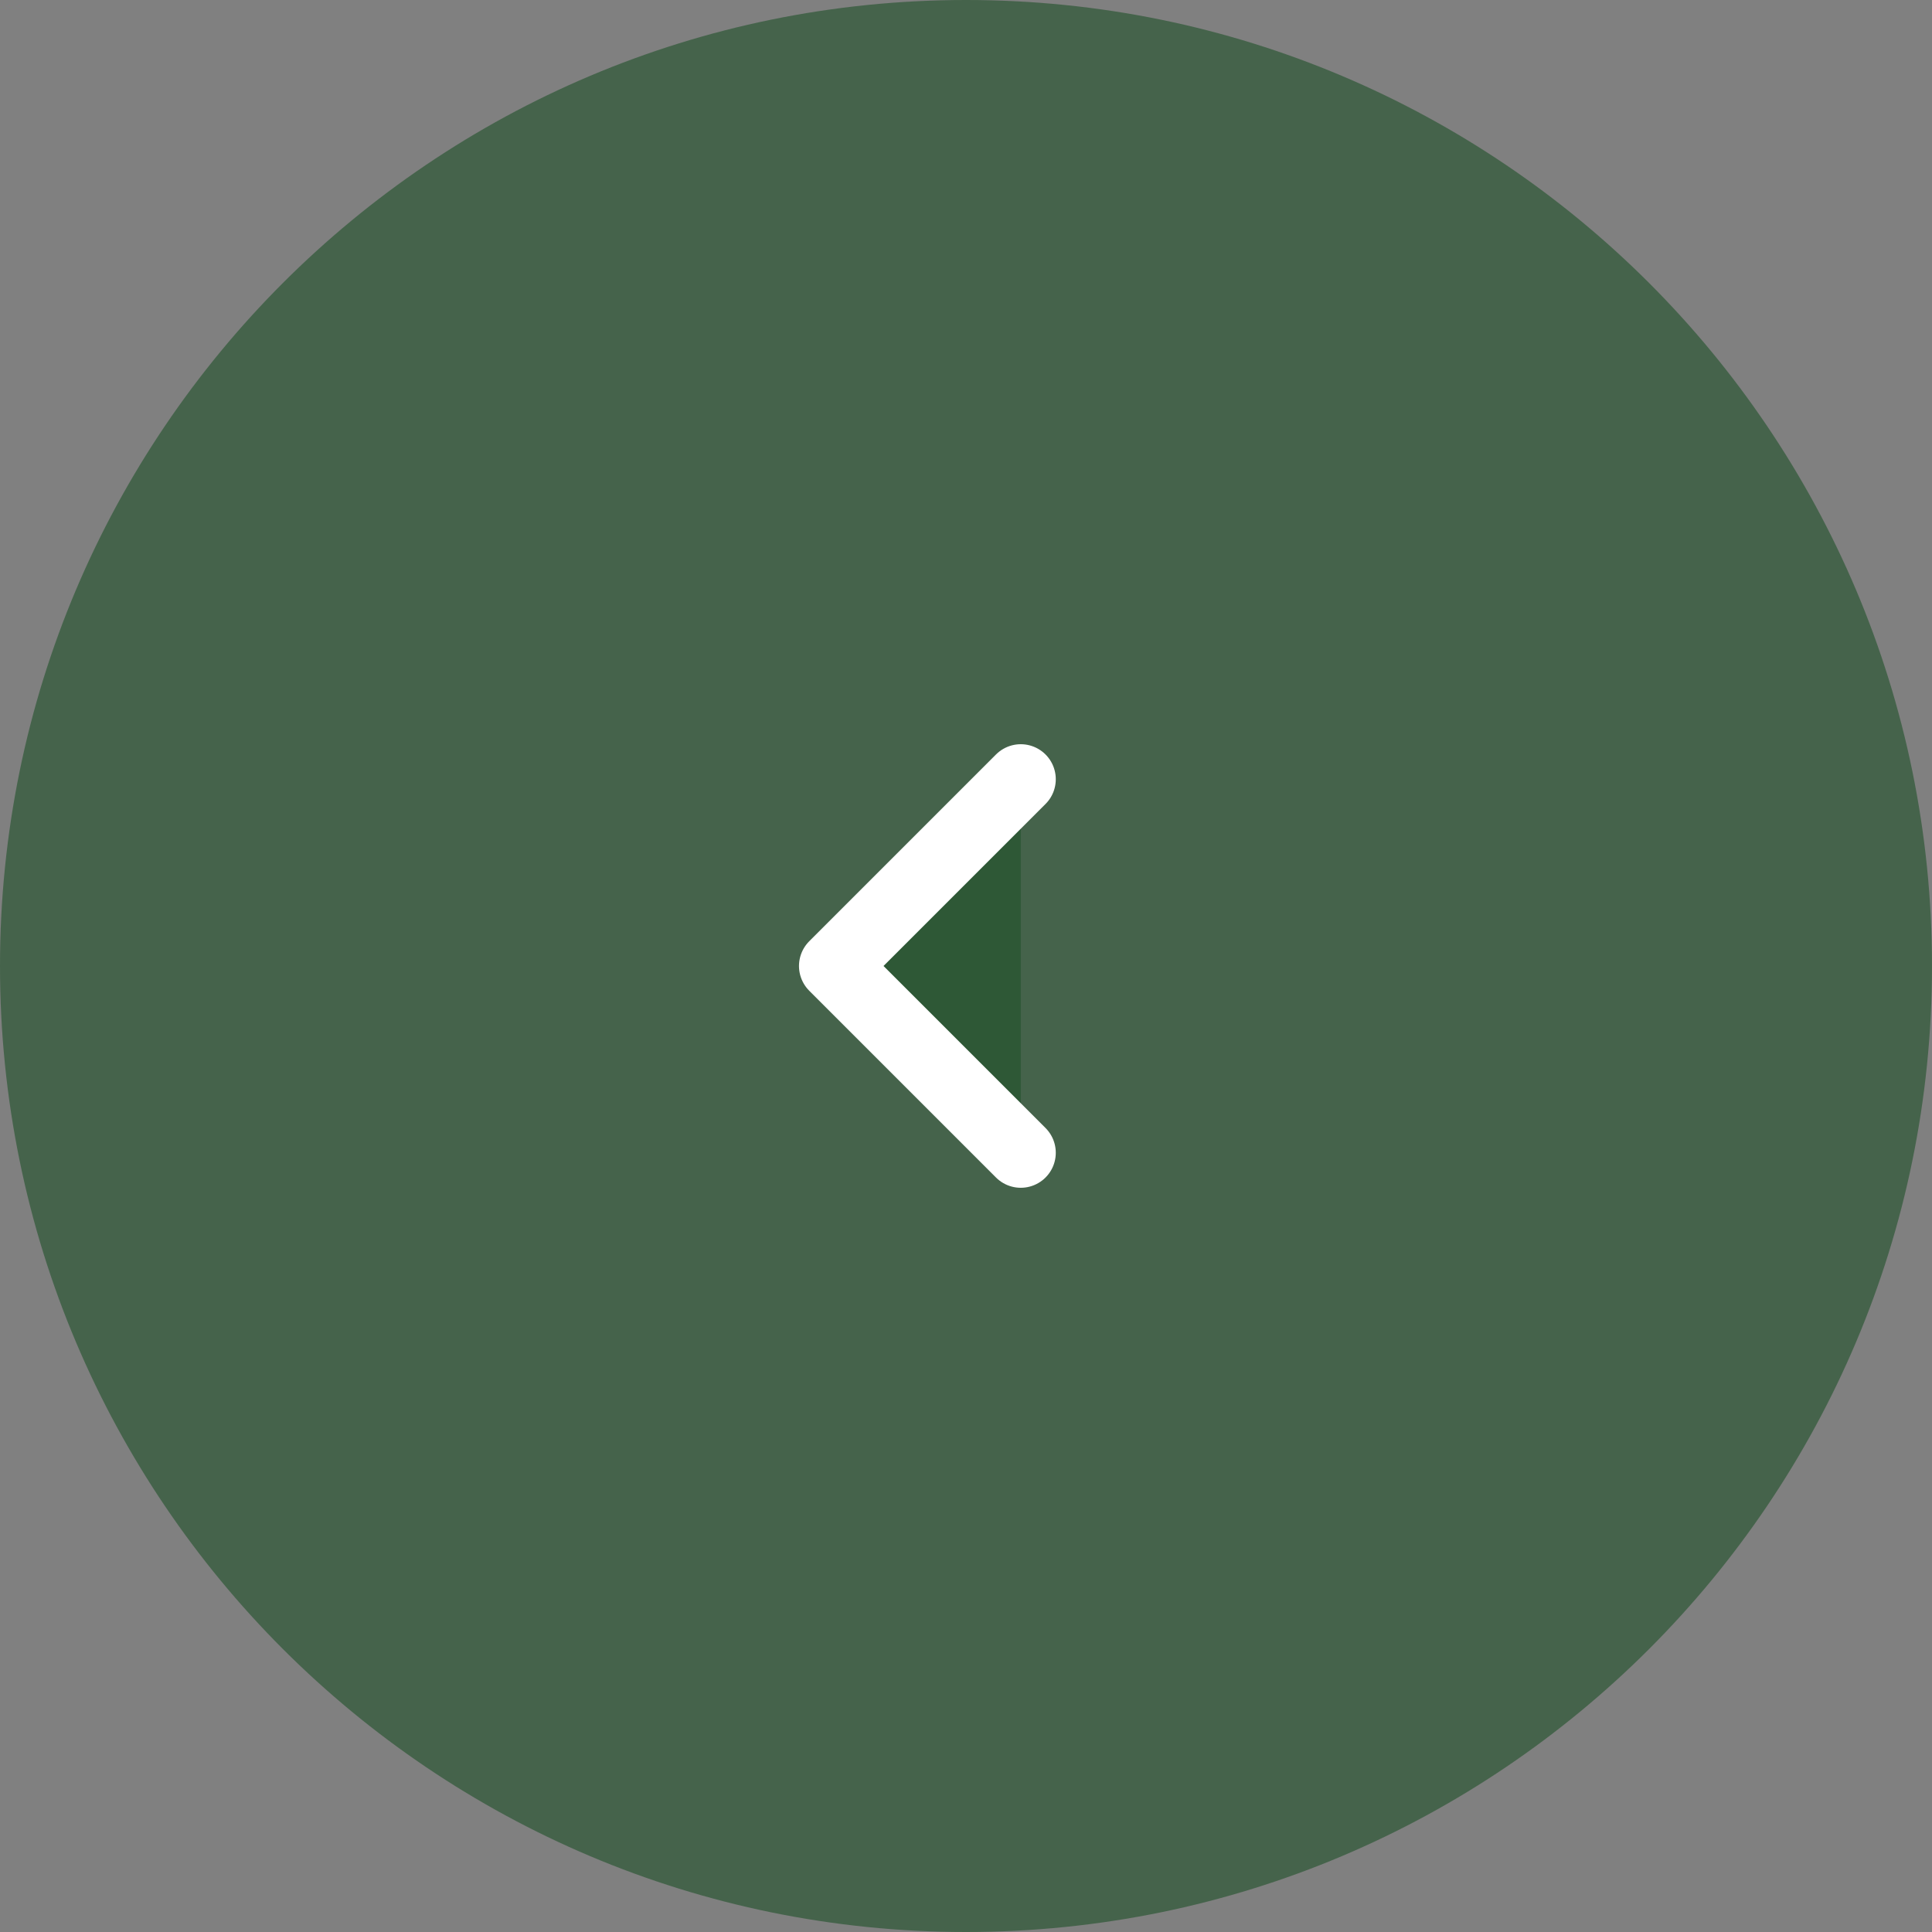 <?xml version="1.0" encoding="UTF-8"?> <svg xmlns="http://www.w3.org/2000/svg" width="200" height="200" viewBox="0 0 200 200" fill="none"><rect x="0" y="0" width="200" height="200" fill="#808080" stroke="none"/><path d="M200 100C200 44.772 155.228 0 100 0C44.772 0 0 44.772 0 100C0 155.228 44.772 200 100 200C155.228 200 200 155.228 200 100Z" fill="#1E5128" fill-opacity="0.6"></path><path d="M105.669 80.666L86.336 99.999L105.669 119.333" fill="#1E5128" fill-opacity="0.6"></path><path d="M105.669 80.666L86.336 99.999L105.669 119.333" stroke="white" stroke-width="7.25" stroke-linecap="round" stroke-linejoin="round"></path></svg> 